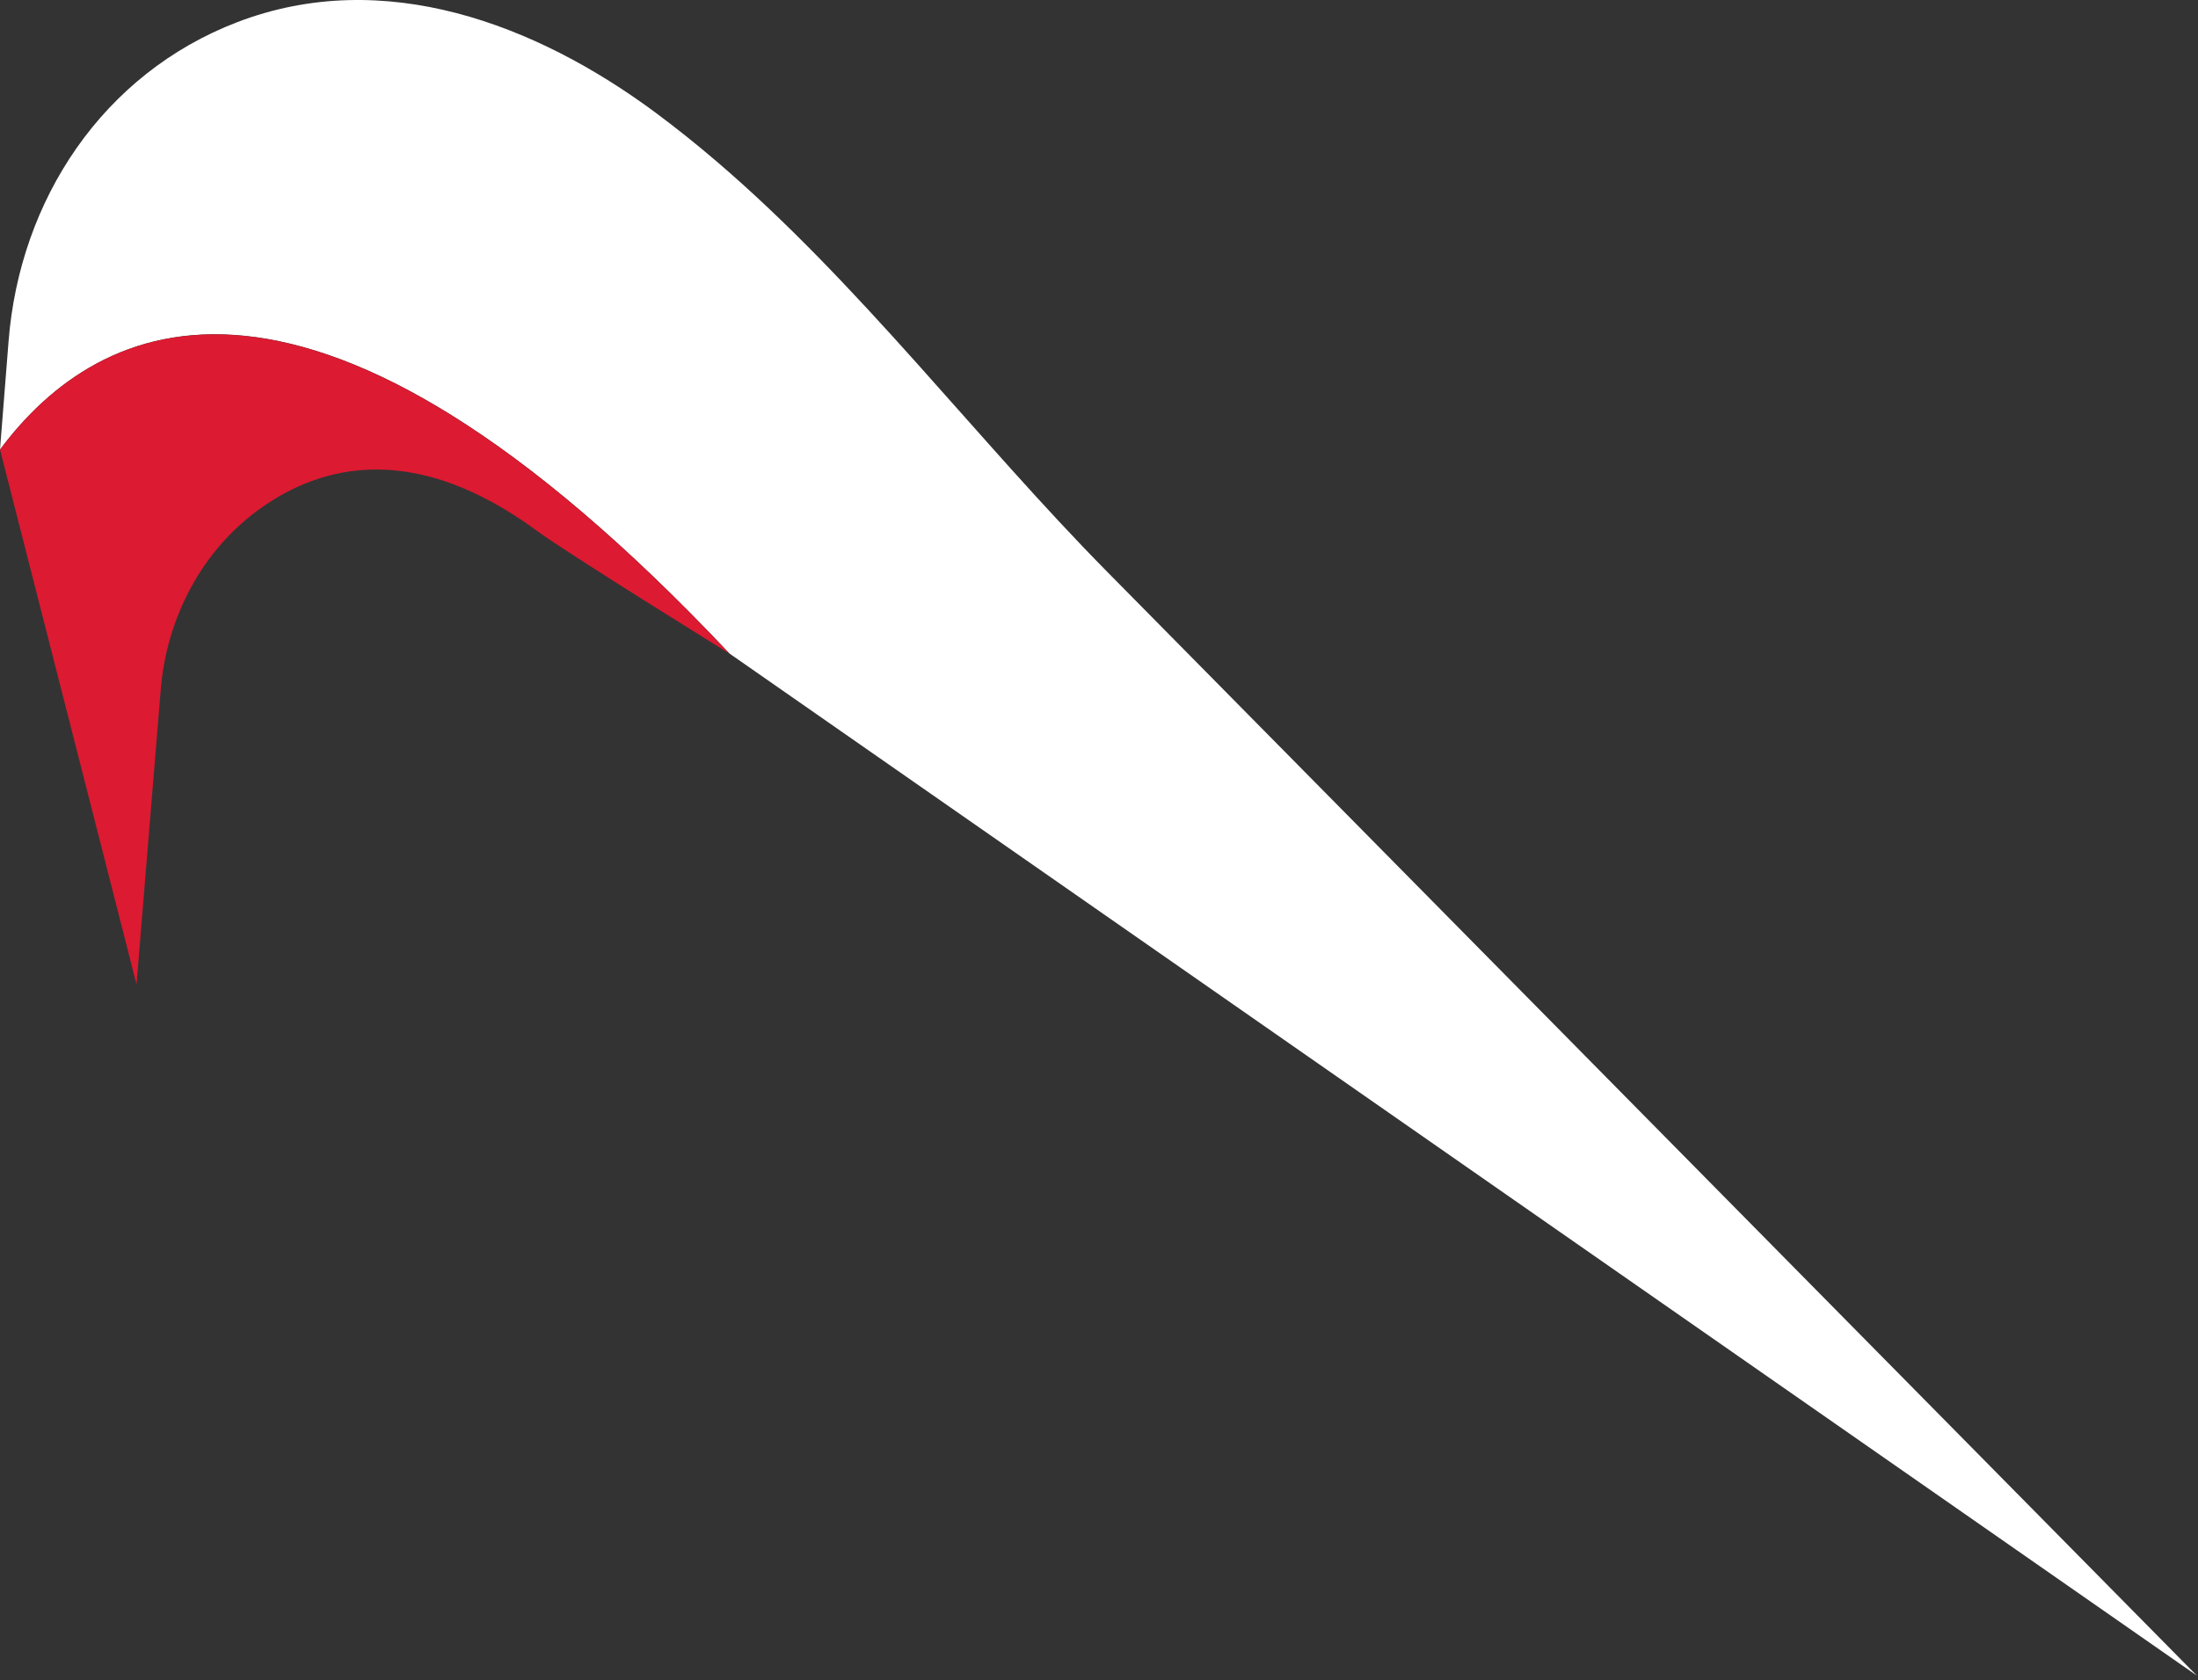<svg width="208" height="159" viewBox="0 0 208 159" fill="none" xmlns="http://www.w3.org/2000/svg">
<rect x="0" y="0" width="208" height="159" fill="#333333" stroke="none"/>
<path d="M67.78 15.248C65.92 13.658 64.02 12.138 62.06 10.678C50.71 2.258 36.31 -3.212 22.45 2.098C9.72 6.978 1.86 18.908 0.81 32.308L0 42.548C9.3 30.078 29.45 19.868 69.03 61.848L207.89 158.578C187.87 138.298 167.85 118.018 147.83 97.728C133.48 83.188 119.12 68.648 104.77 54.108C92.32 41.498 81.32 26.818 67.77 15.238L67.78 15.248Z" fill="white"/>
<path d="M0 42.548L12.92 93.158L15.21 65.288C15.77 58.458 19.11 52.038 24.7 48.078C30.6 43.888 39.38 41.818 50.88 50.288C53.7 52.368 69.03 61.858 69.03 61.858C29.45 19.878 9.29 30.088 0 42.558V42.548Z" fill="#DC1A31"/>
</svg>
